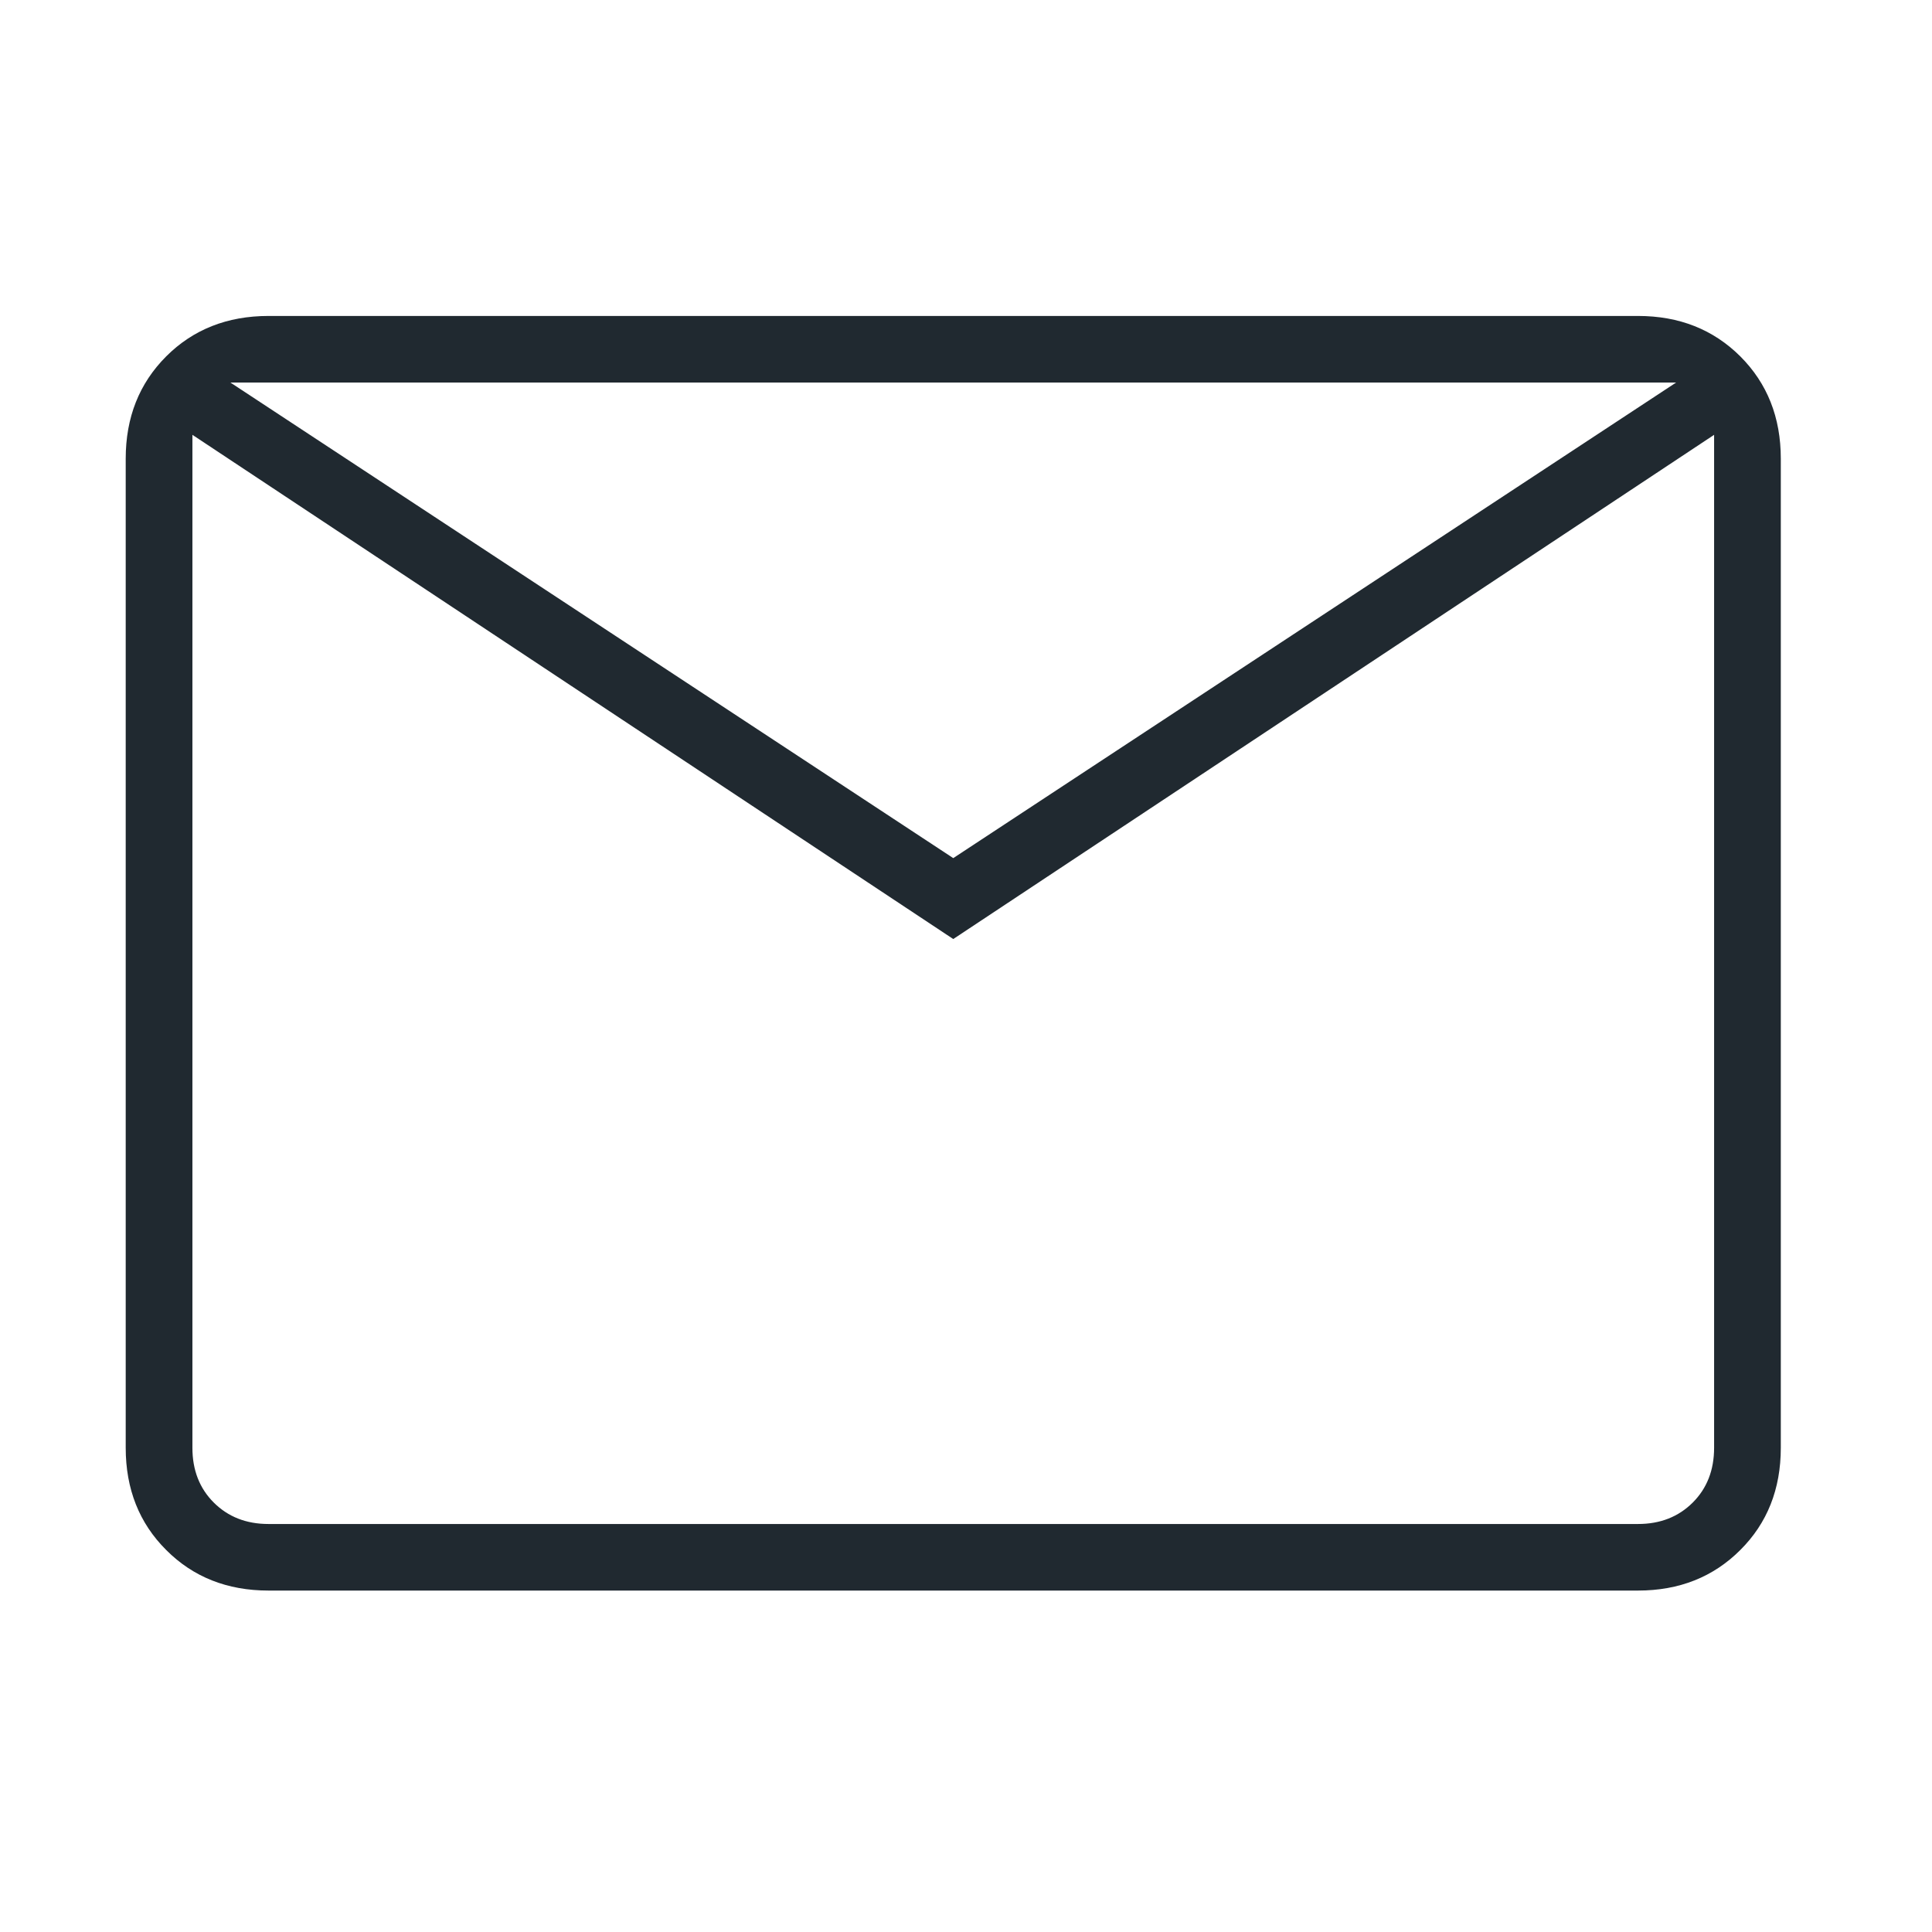 <svg xmlns="http://www.w3.org/2000/svg" xmlns:xlink="http://www.w3.org/1999/xlink" width="75" zoomAndPan="magnify" viewBox="0 0 56.25 56.25" height="75" preserveAspectRatio="xMidYMid meet" version="1.0"><path fill="#202930" d="M 7.816 46.309 C 6.617 46.309 5.621 45.914 4.84 45.129 C 4.055 44.348 3.66 43.355 3.66 42.152 L 3.66 13.355 C 3.66 12.152 4.055 11.16 4.84 10.375 C 5.621 9.594 6.617 9.199 7.816 9.199 L 47.691 9.199 C 48.891 9.199 49.883 9.594 50.668 10.375 C 51.453 11.16 51.848 12.152 51.848 13.355 L 51.848 42.152 C 51.848 43.355 51.453 44.348 50.668 45.129 C 49.883 45.914 48.891 46.309 47.691 46.309 Z M 27.754 27.34 L 5.602 12.66 L 5.602 42.152 C 5.602 42.801 5.809 43.332 6.223 43.746 C 6.637 44.16 7.168 44.371 7.816 44.371 L 47.691 44.371 C 48.34 44.371 48.871 44.16 49.285 43.746 C 49.699 43.332 49.906 42.801 49.906 42.152 L 49.906 12.66 Z M 27.754 24.984 L 48.801 11.137 L 6.707 11.137 Z M 5.602 12.66 L 5.602 11.137 L 5.602 42.152 C 5.602 42.801 5.809 43.332 6.223 43.746 C 6.637 44.16 7.168 44.371 7.816 44.371 L 5.602 44.371 Z M 5.602 12.66 " fill-opacity="1" fill-rule="nonzero"/></svg>